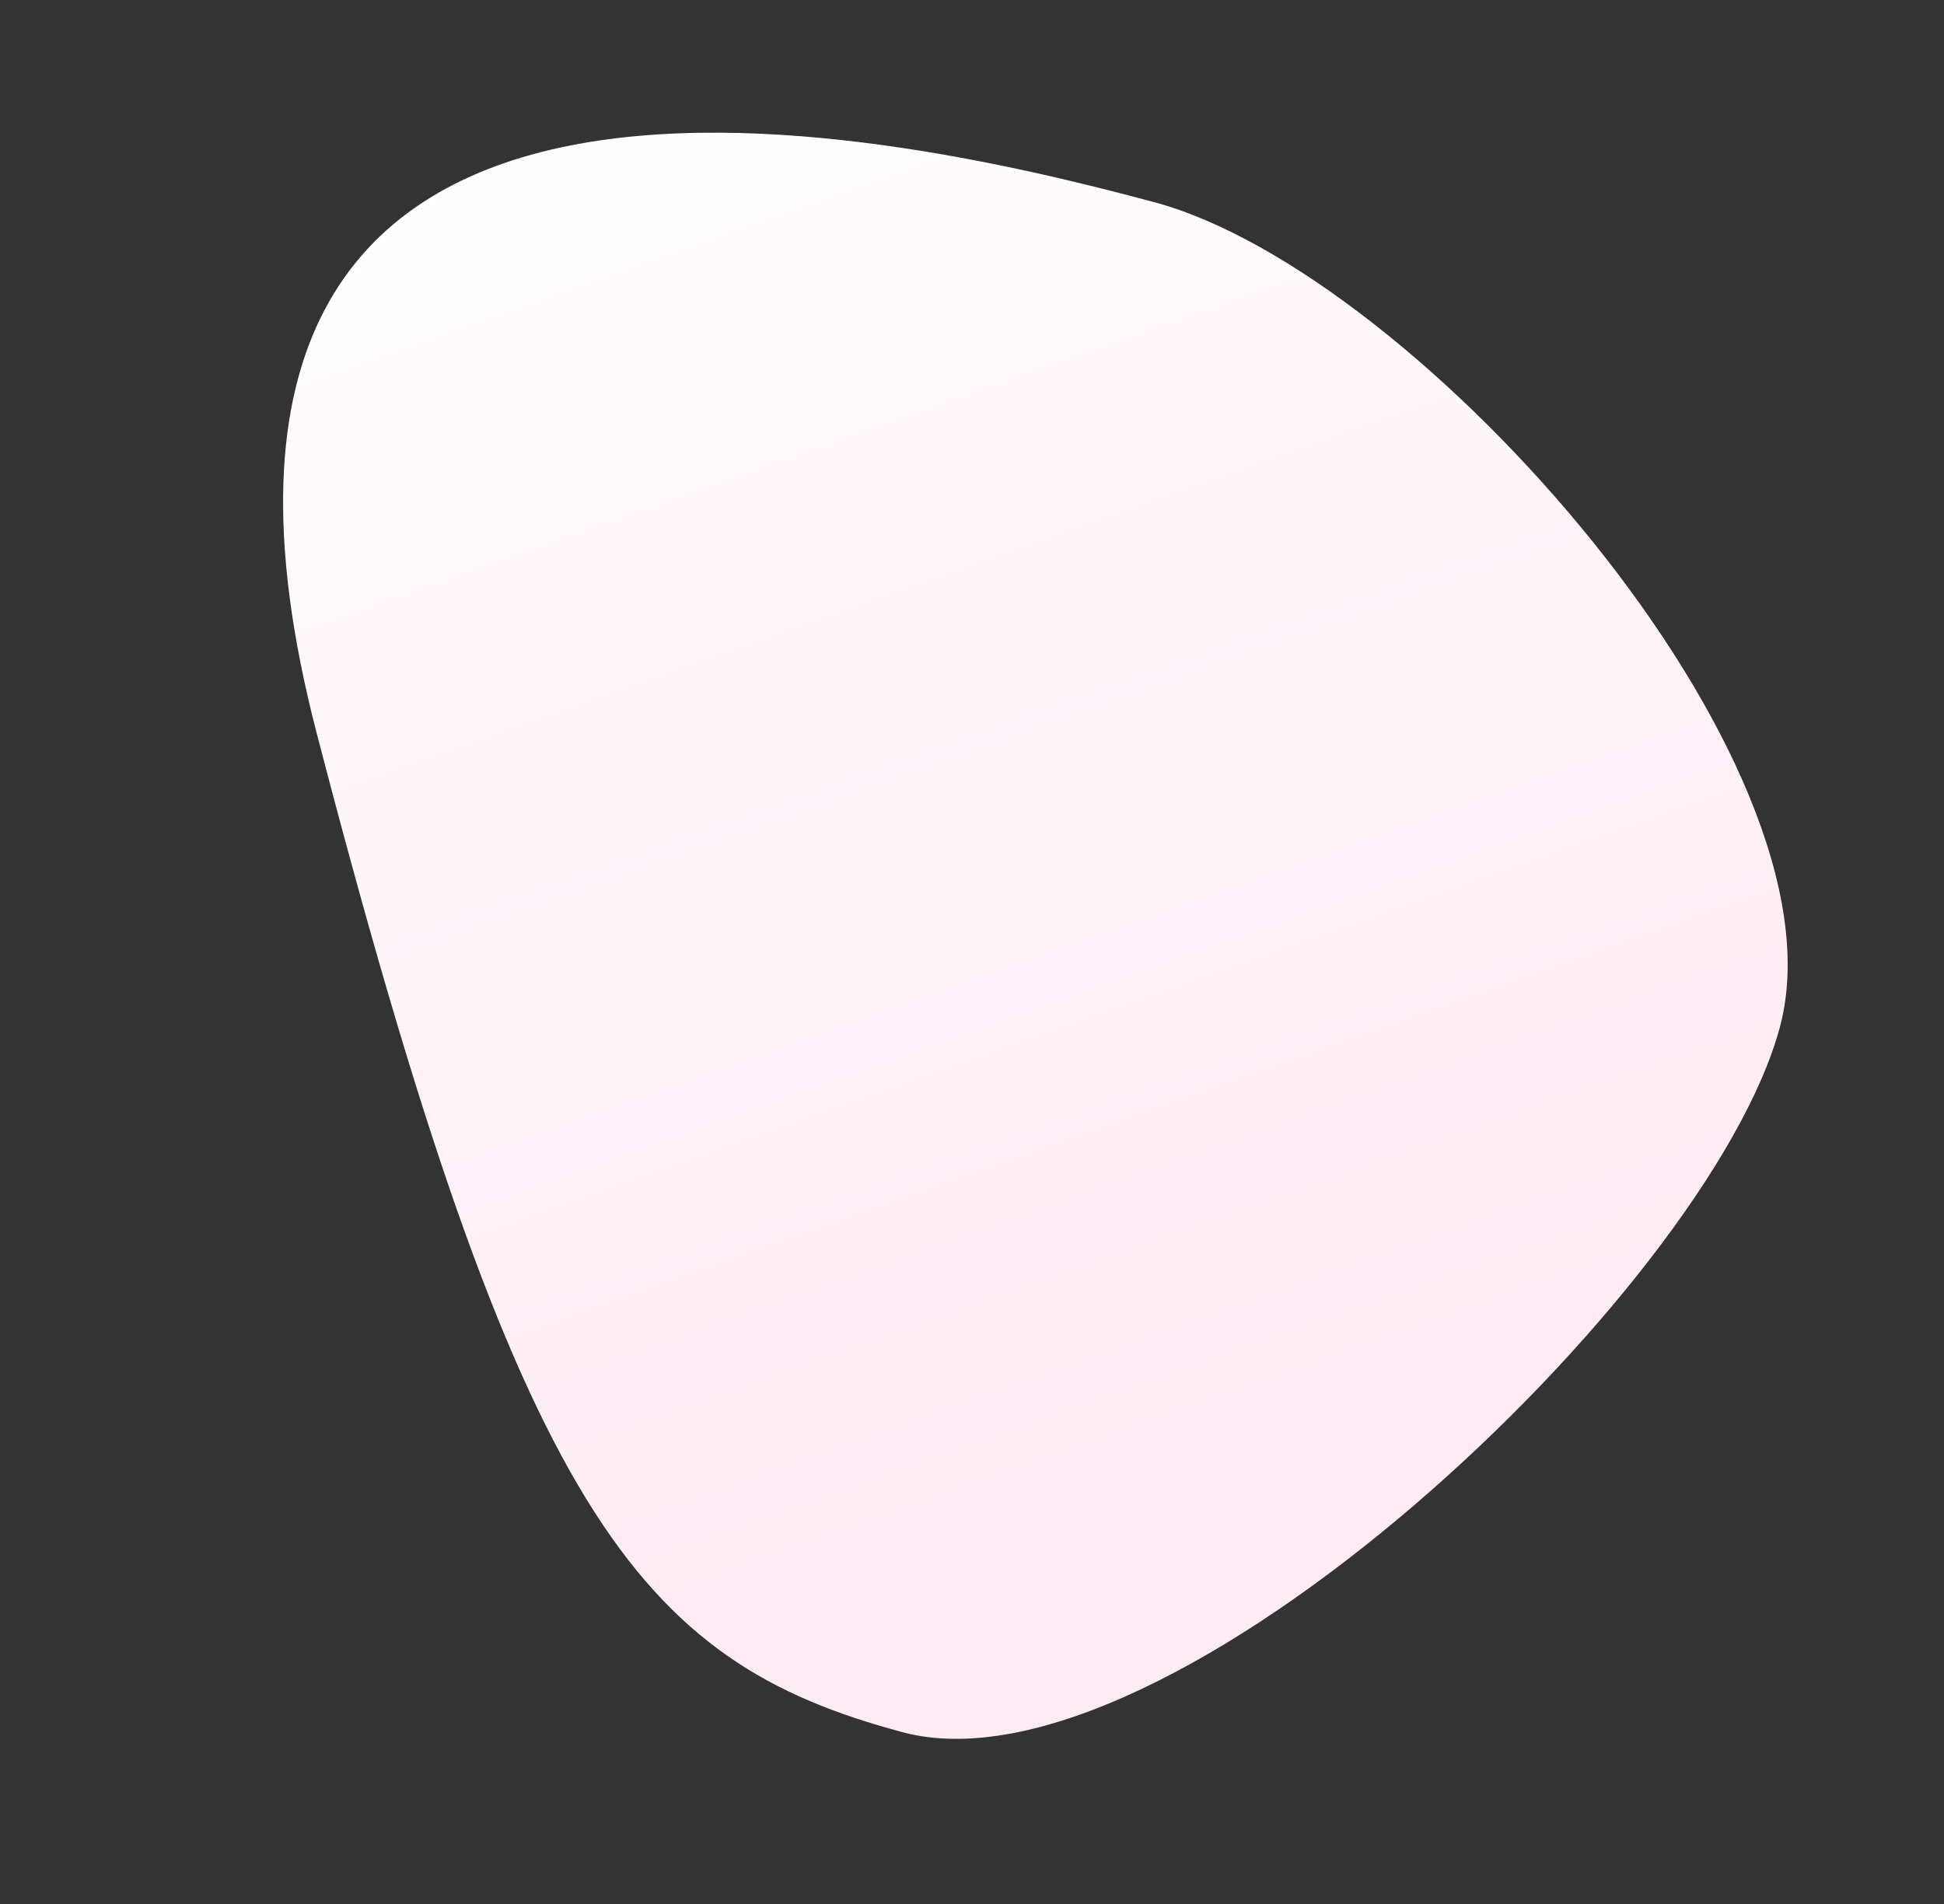 <svg xmlns="http://www.w3.org/2000/svg" xmlns:xlink="http://www.w3.org/1999/xlink" width="442.614" height="433.599" viewBox="0 0 442.614 433.599"><rect x="0" y="0" width="442.614" height="433.599" fill="#333333" stroke="none"/><defs><style>.a{fill:url(#a);}</style><linearGradient id="a" x1="0.944" y1="0.144" x2="0.234" y2="0.759" gradientUnits="objectBoundingBox"><stop offset="0" stop-color="#fff"/><stop offset="1" stop-color="#ffebf3"/></linearGradient></defs><path class="a" d="M98.182-21.358C258.172-112.138,264.271,69.09,264.271,131.509S182.154,317.753,119.736,317.753s-206.8-88.965-206.8-151.383S-61.807,69.421,98.182-21.358Z" transform="matrix(0.259, -0.966, 0.966, 0.259, 67.289, 267.258)"/></svg>